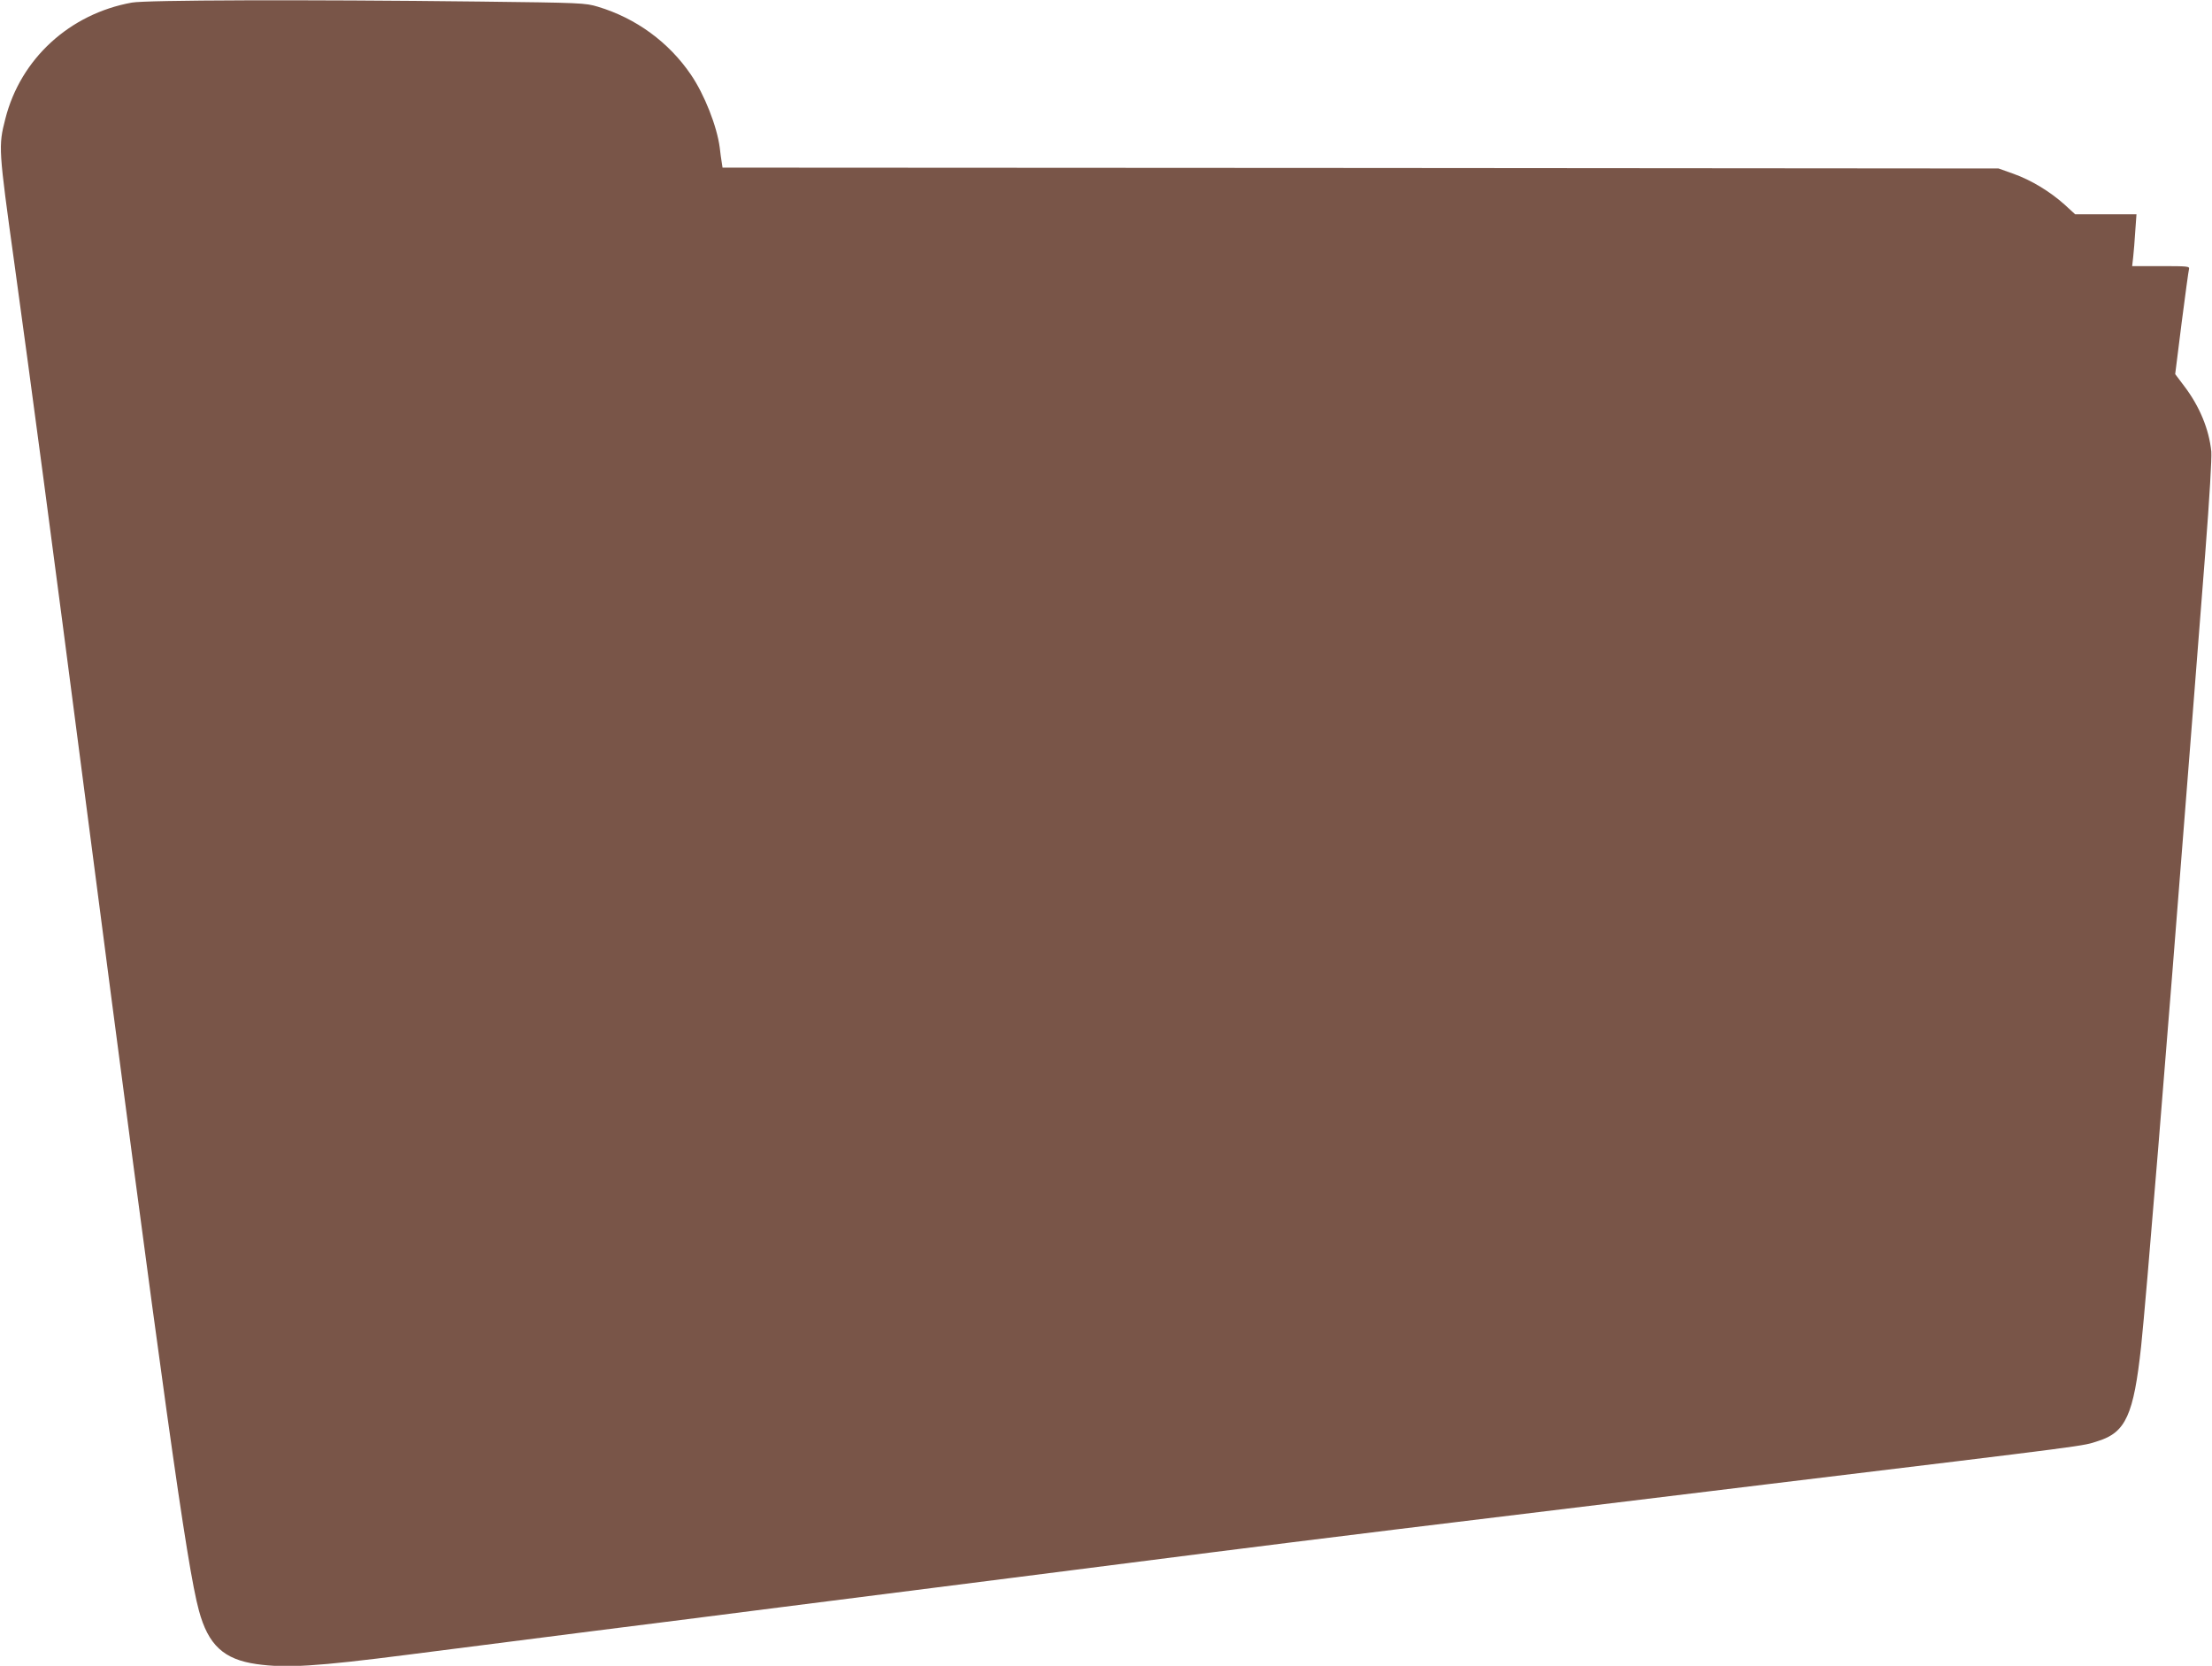 <?xml version="1.0" standalone="no"?>
<!DOCTYPE svg PUBLIC "-//W3C//DTD SVG 20010904//EN"
 "http://www.w3.org/TR/2001/REC-SVG-20010904/DTD/svg10.dtd">
<svg version="1.0" xmlns="http://www.w3.org/2000/svg"
 width="1280pt" height="964pt" viewBox="0 0 1280 964"
 preserveAspectRatio="xMidYMid meet">
<g transform="translate(0,964) scale(0.1,-0.1)"
fill="#795548" stroke="none">
<path d="M763 9625 c-360 -65 -644 -325 -732 -672 -41 -160 -40 -172 53 -843
97 -703 219 -1618 406 -3060 452 -3476 591 -4475 661 -4730 54 -200 144 -283
334 -310 172 -24 342 -14 880 55 281 36 760 97 1065 136 305 38 798 101 1095
139 297 38 896 114 1330 169 435 55 950 121 1145 146 341 43 554 70 1083 135
243 30 460 56 2137 260 1931 234 1824 220 1921 251 160 50 206 152 249 549 31
297 139 1617 280 3425 27 352 68 876 91 1165 25 321 38 549 35 587 -13 129
-68 262 -157 379 l-52 69 37 295 c21 162 40 303 43 313 4 16 -8 17 -162 17
l-167 0 6 53 c3 28 9 96 12 150 l7 97 -178 0 -177 0 -61 56 c-85 76 -192 141
-295 178 l-87 31 -3692 3 -3692 2 -5 33 c-3 17 -8 54 -11 82 -16 124 -89 309
-167 423 -128 188 -318 327 -538 393 -73 22 -94 23 -685 30 -1021 12 -1929 9
-2012 -6z"/>
</g>
</svg>
